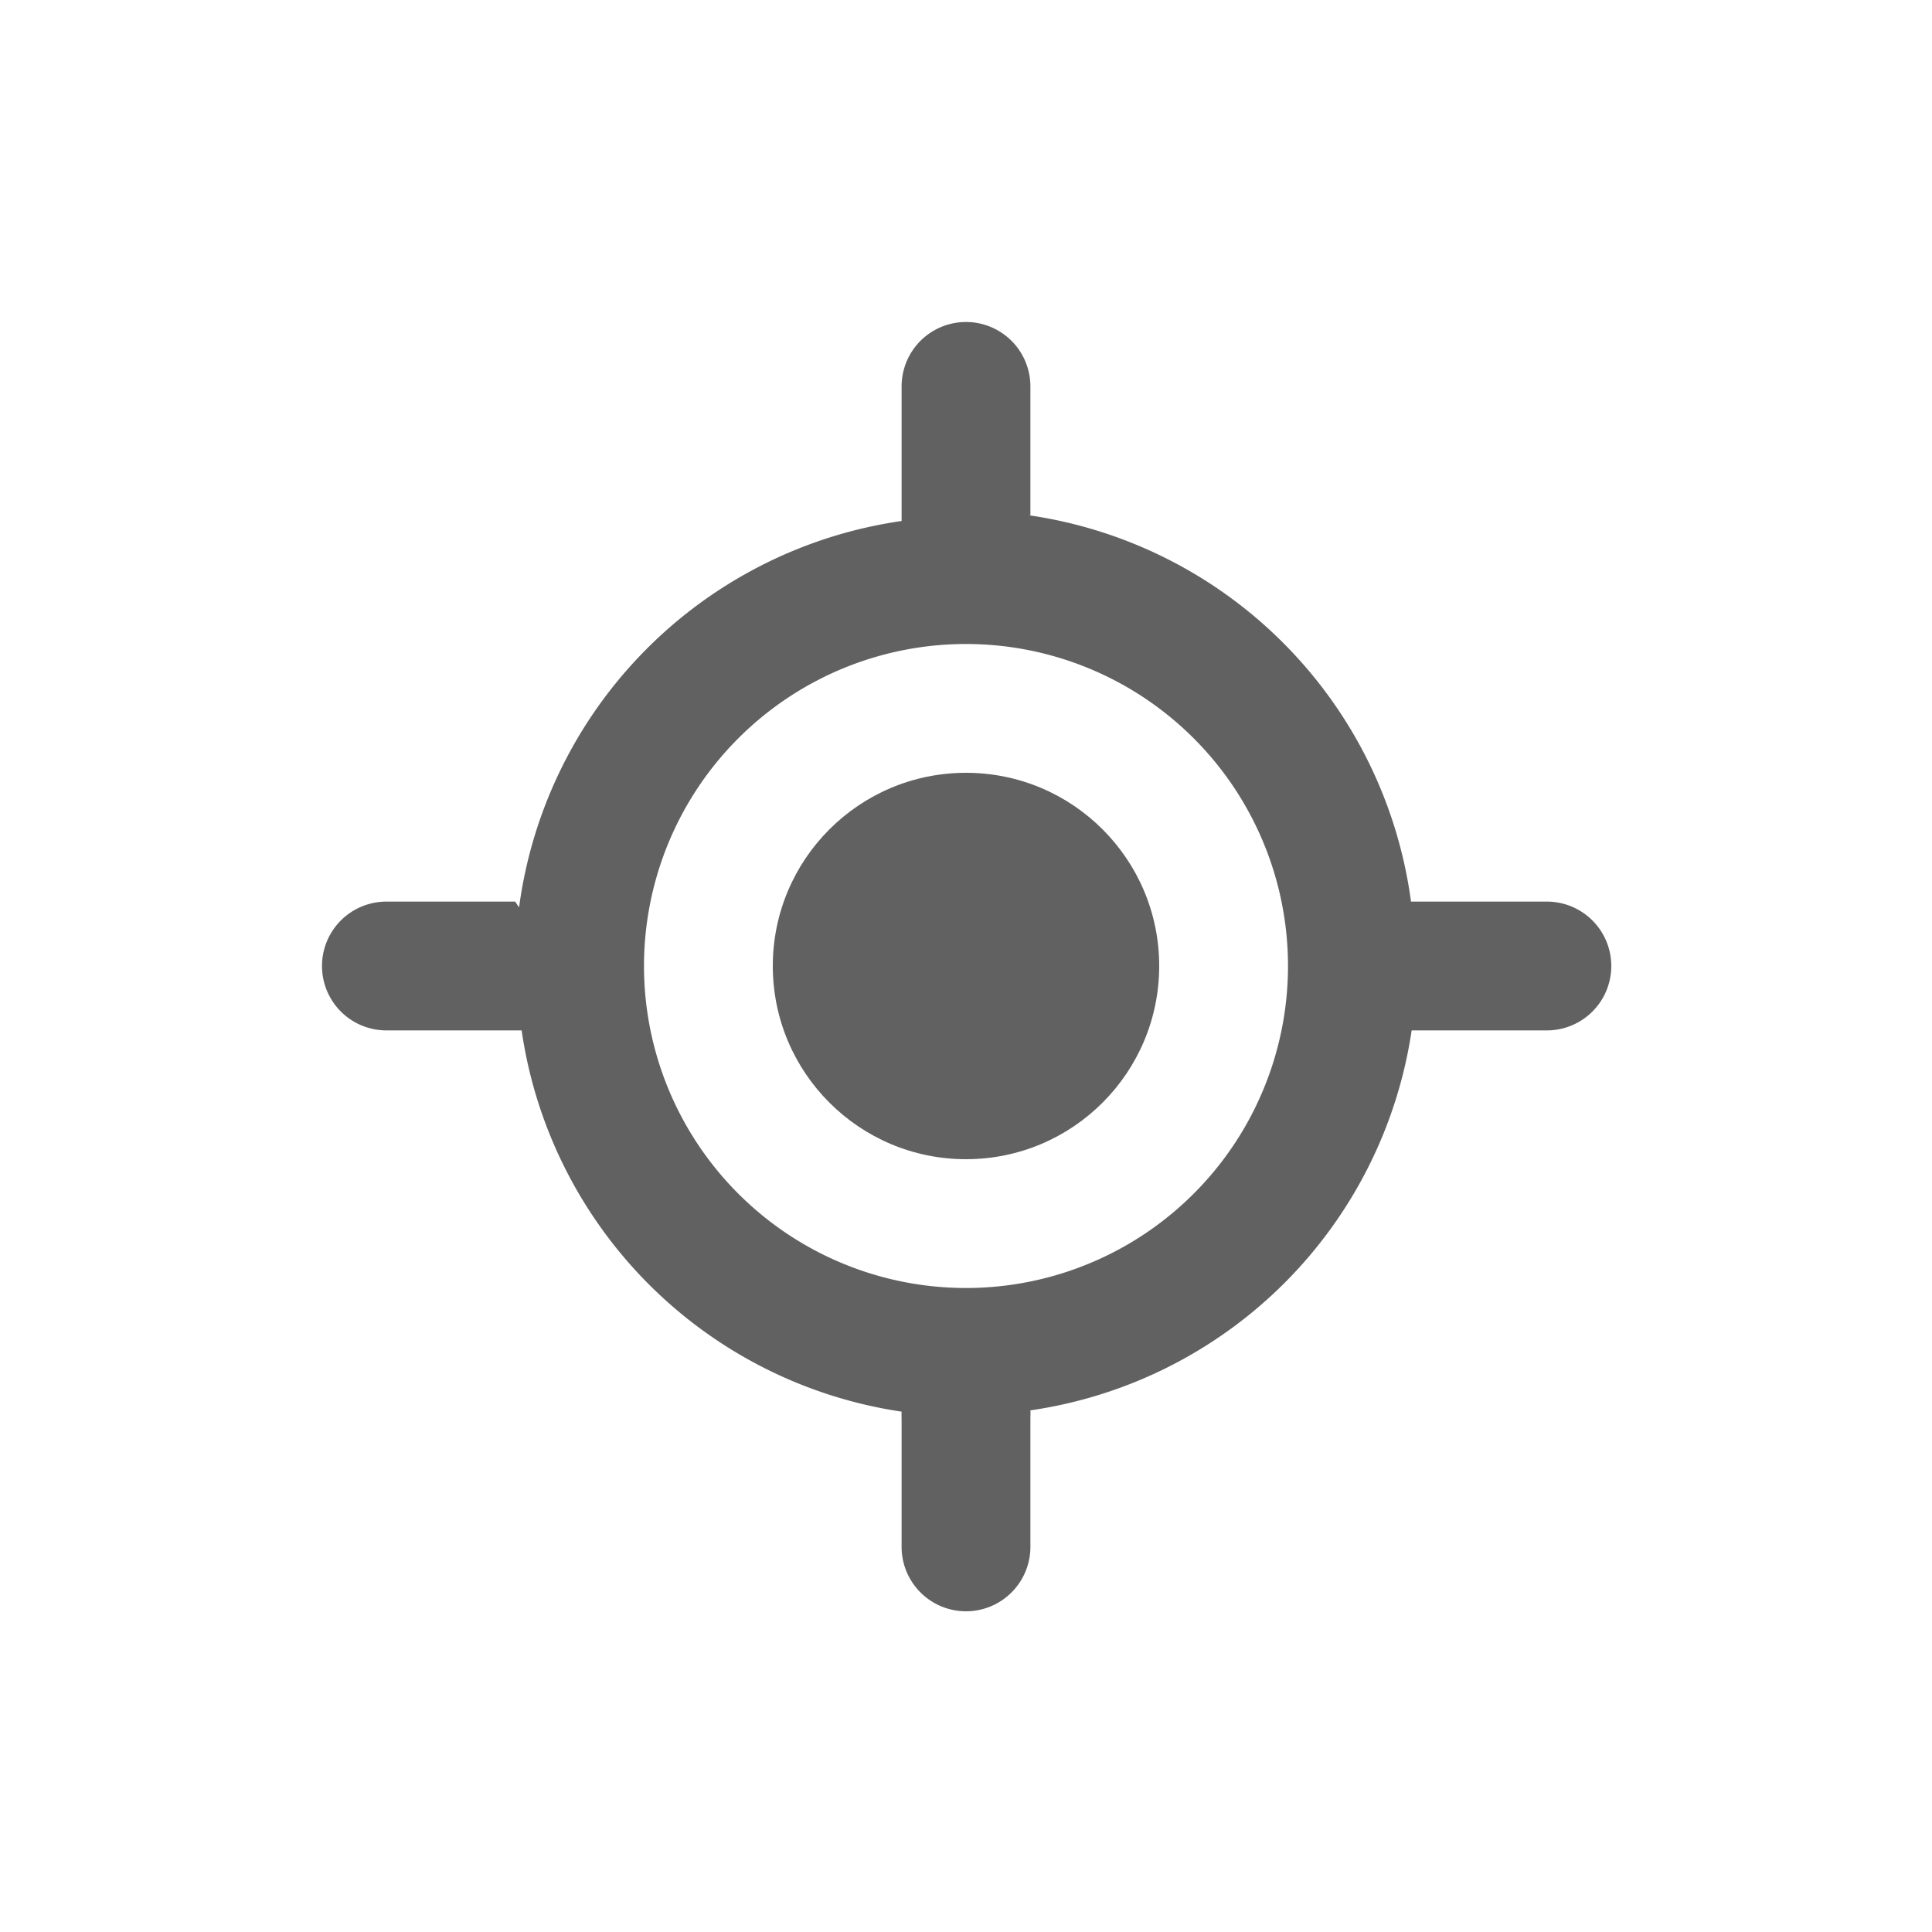 <svg xmlns="http://www.w3.org/2000/svg" viewBox="0 0 30 30"><defs><style>.cls-1{fill:#616161;}.cls-2{fill:none;}</style></defs><title>Recurso 3</title><g id="Capa_2" data-name="Capa 2"><g id="Capa_1-2" data-name="Capa 1"><circle class="cls-1" cx="15" cy="15" r="3"/><path class="cls-1" d="M24,14H22l-.09,0a7,7,0,0,0-5.94-6S16,8,16,8V6a1,1,0,1,0-2,0V8s0,.06,0,.09a7,7,0,0,0-5.94,6L8,14H6a1,1,0,0,0,0,2H8l.1,0A7,7,0,0,0,14,21.92a.93.93,0,0,0,0,.1v2a1,1,0,0,0,2,0V22a.93.93,0,0,0,0-.1A7,7,0,0,0,21.92,16l.1,0h2a1,1,0,0,0,0-2Zm-9,6a5,5,0,1,1,5-5A5,5,0,0,1,15,20Z"/><rect class="cls-2" width="30" height="30"/></g></g></svg>